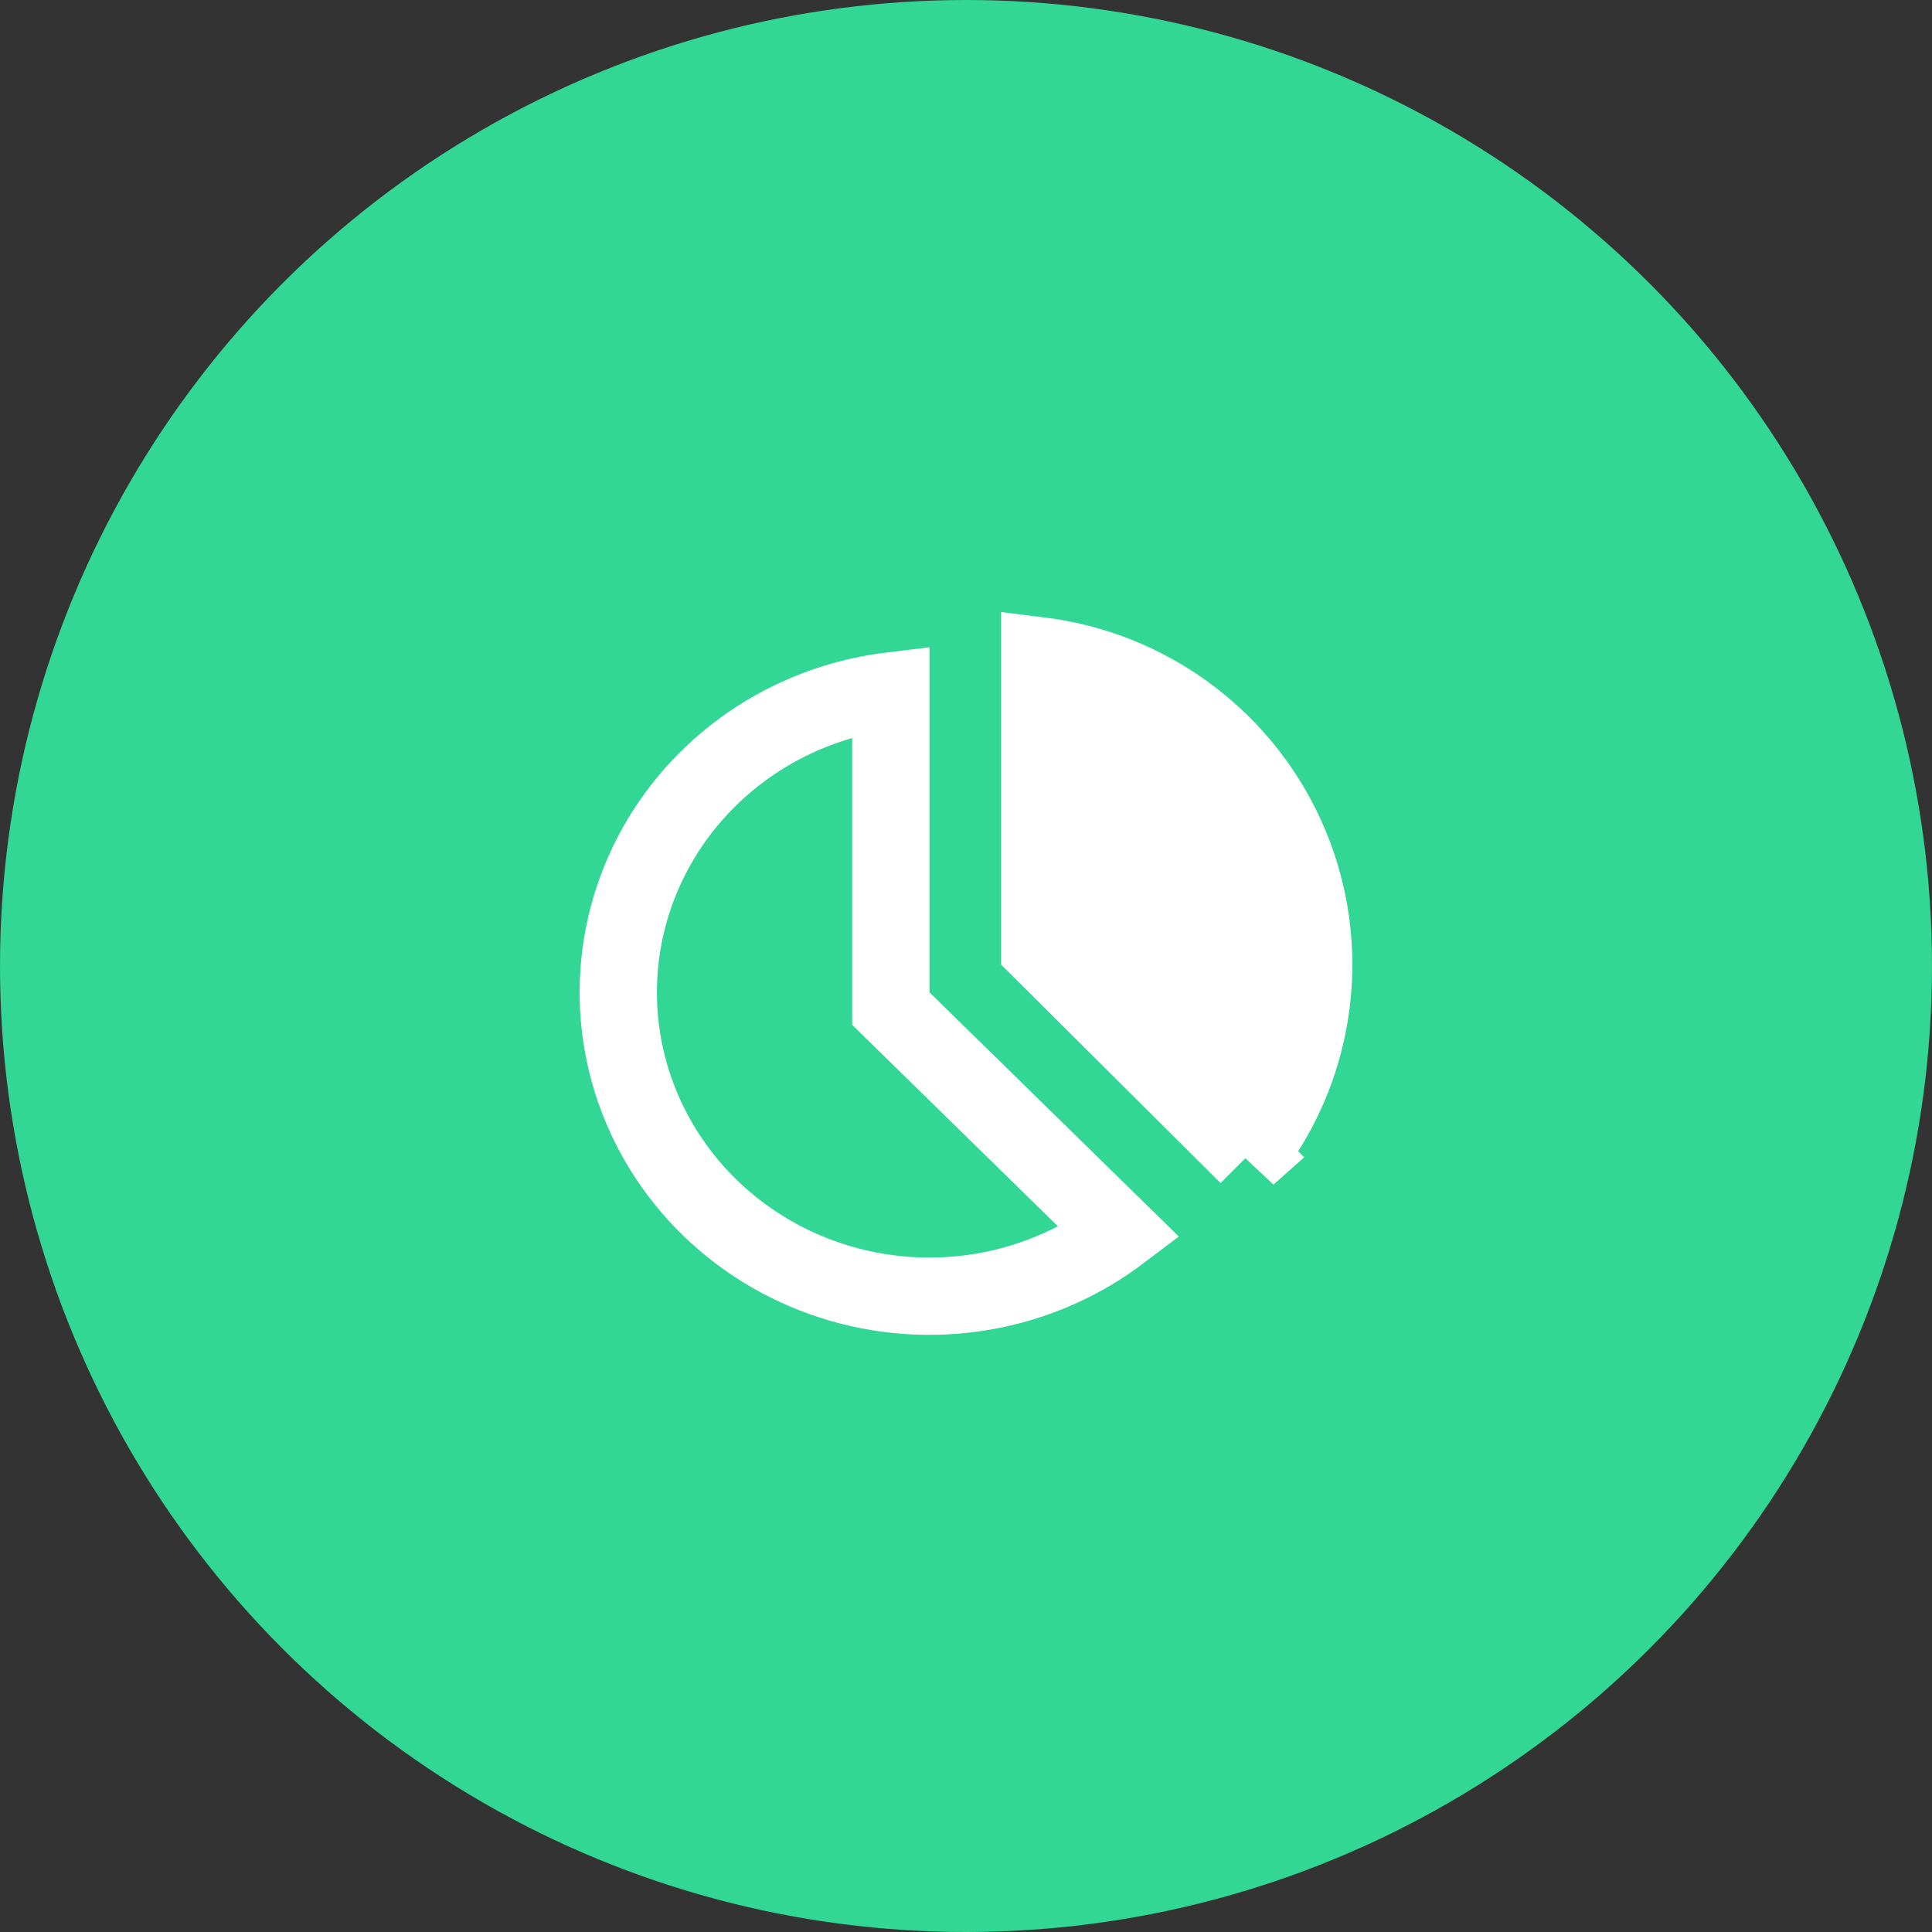 <svg fill="none" height="75" viewBox="0 0 75 75" width="75" xmlns="http://www.w3.org/2000/svg"><rect x="0" y="0" width="75" height="75" fill="#333333" stroke="none"/><circle cx="37.5" cy="37.5" fill="#32d695" r="37.5"/><g stroke="#fff" stroke-width="3"><path d="m34.581 38.522v.631l.451.441 8.436 8.261c-1.155.872-2.466 1.535-3.873 1.953-1.905.566-3.924.663-5.877.283-1.953-.38-3.778-1.226-5.313-2.459-1.535-1.233-2.732-2.816-3.489-4.605-.757-1.789-1.051-3.732-.857-5.657s.87-3.776 1.97-5.388c1.101-1.613 2.593-2.938 4.346-3.855 1.311-.686 2.737-1.128 4.206-1.307z"/><path d="m48.44 44.864-8.077-8.043v-11.364c1.87.232 3.667.895 5.245 1.945 1.996 1.328 3.551 3.215 4.468 5.422.918 2.207 1.158 4.634.69 6.976-.37 1.852-1.169 3.585-2.327 5.065z" fill="#fff"/></g></svg>